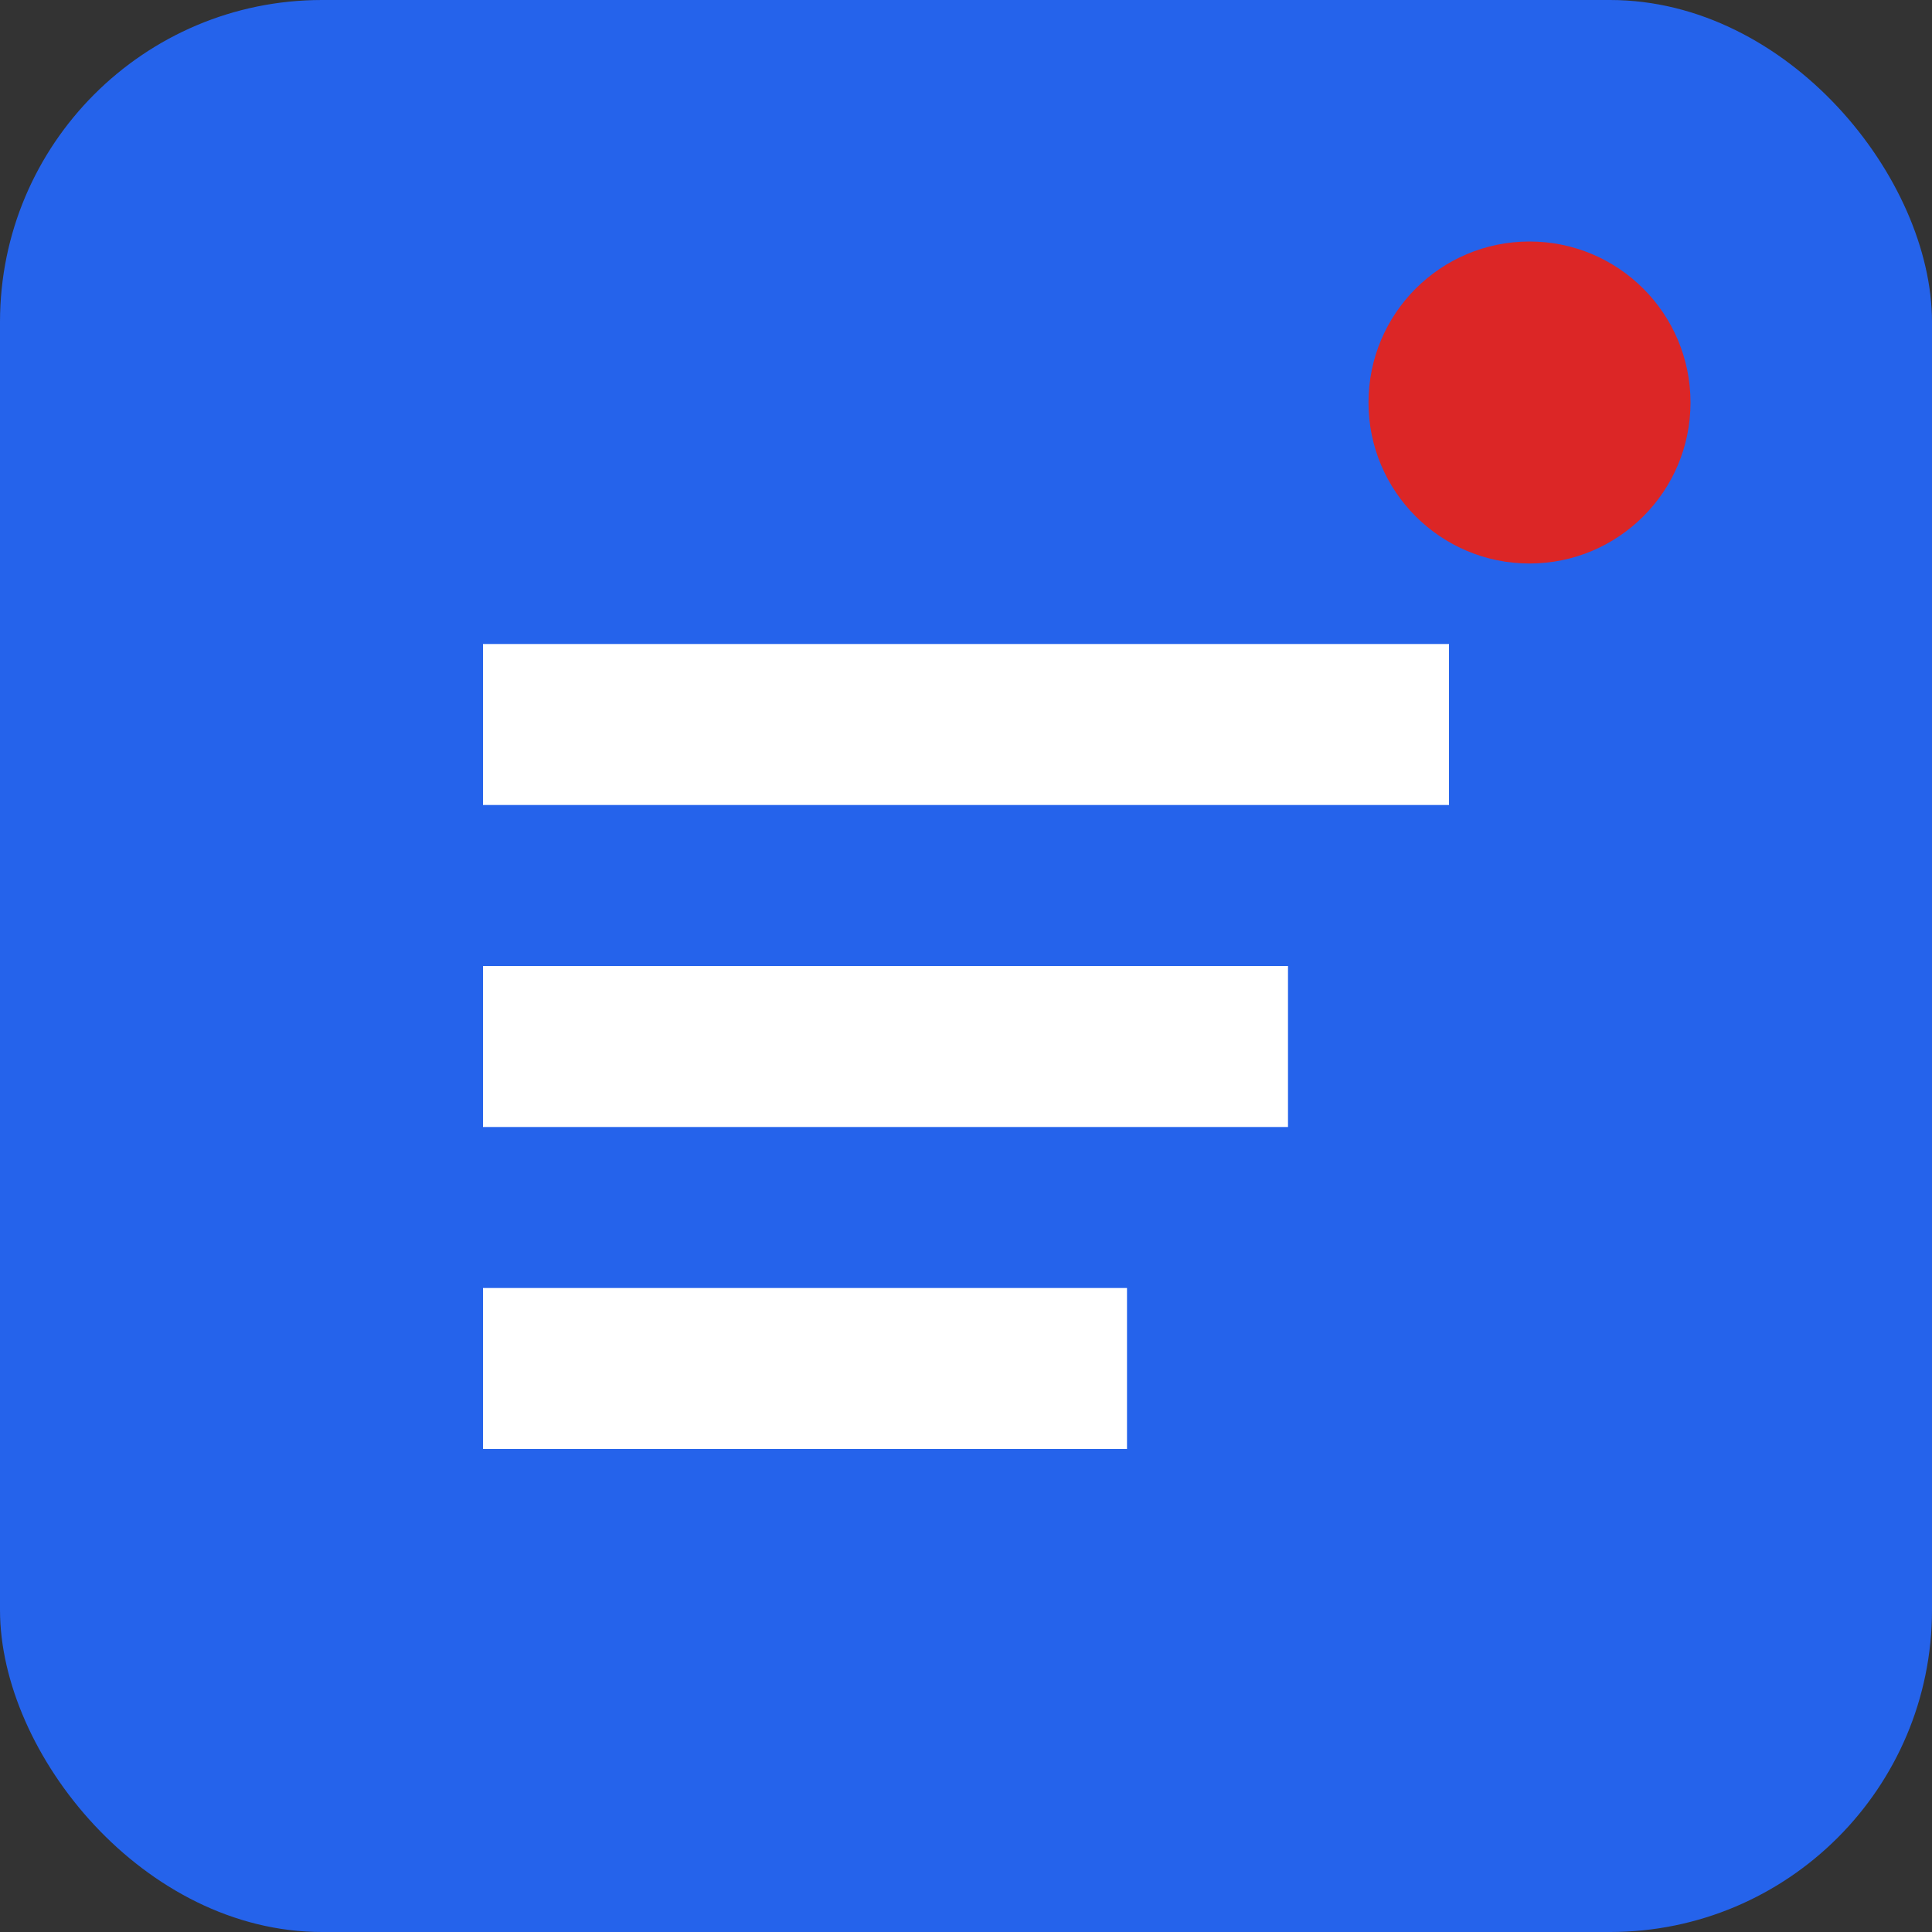 <?xml version="1.0" encoding="UTF-8"?>
<svg viewBox="0 0 48 48" fill="none" xmlns="http://www.w3.org/2000/svg">
    <rect x="0" y="0" width="48" height="48" fill="#333333" stroke="none"/>
    <rect width="48" height="48" rx="8" fill="#2563EB"/>
    <path d="M12 16h24v4H12v-4zm0 8h20v4H12v-4zm0 8h16v4H12v-4z" fill="white"/>
    <circle cx="38" cy="10" r="4" fill="#DC2626"/>
</svg>
